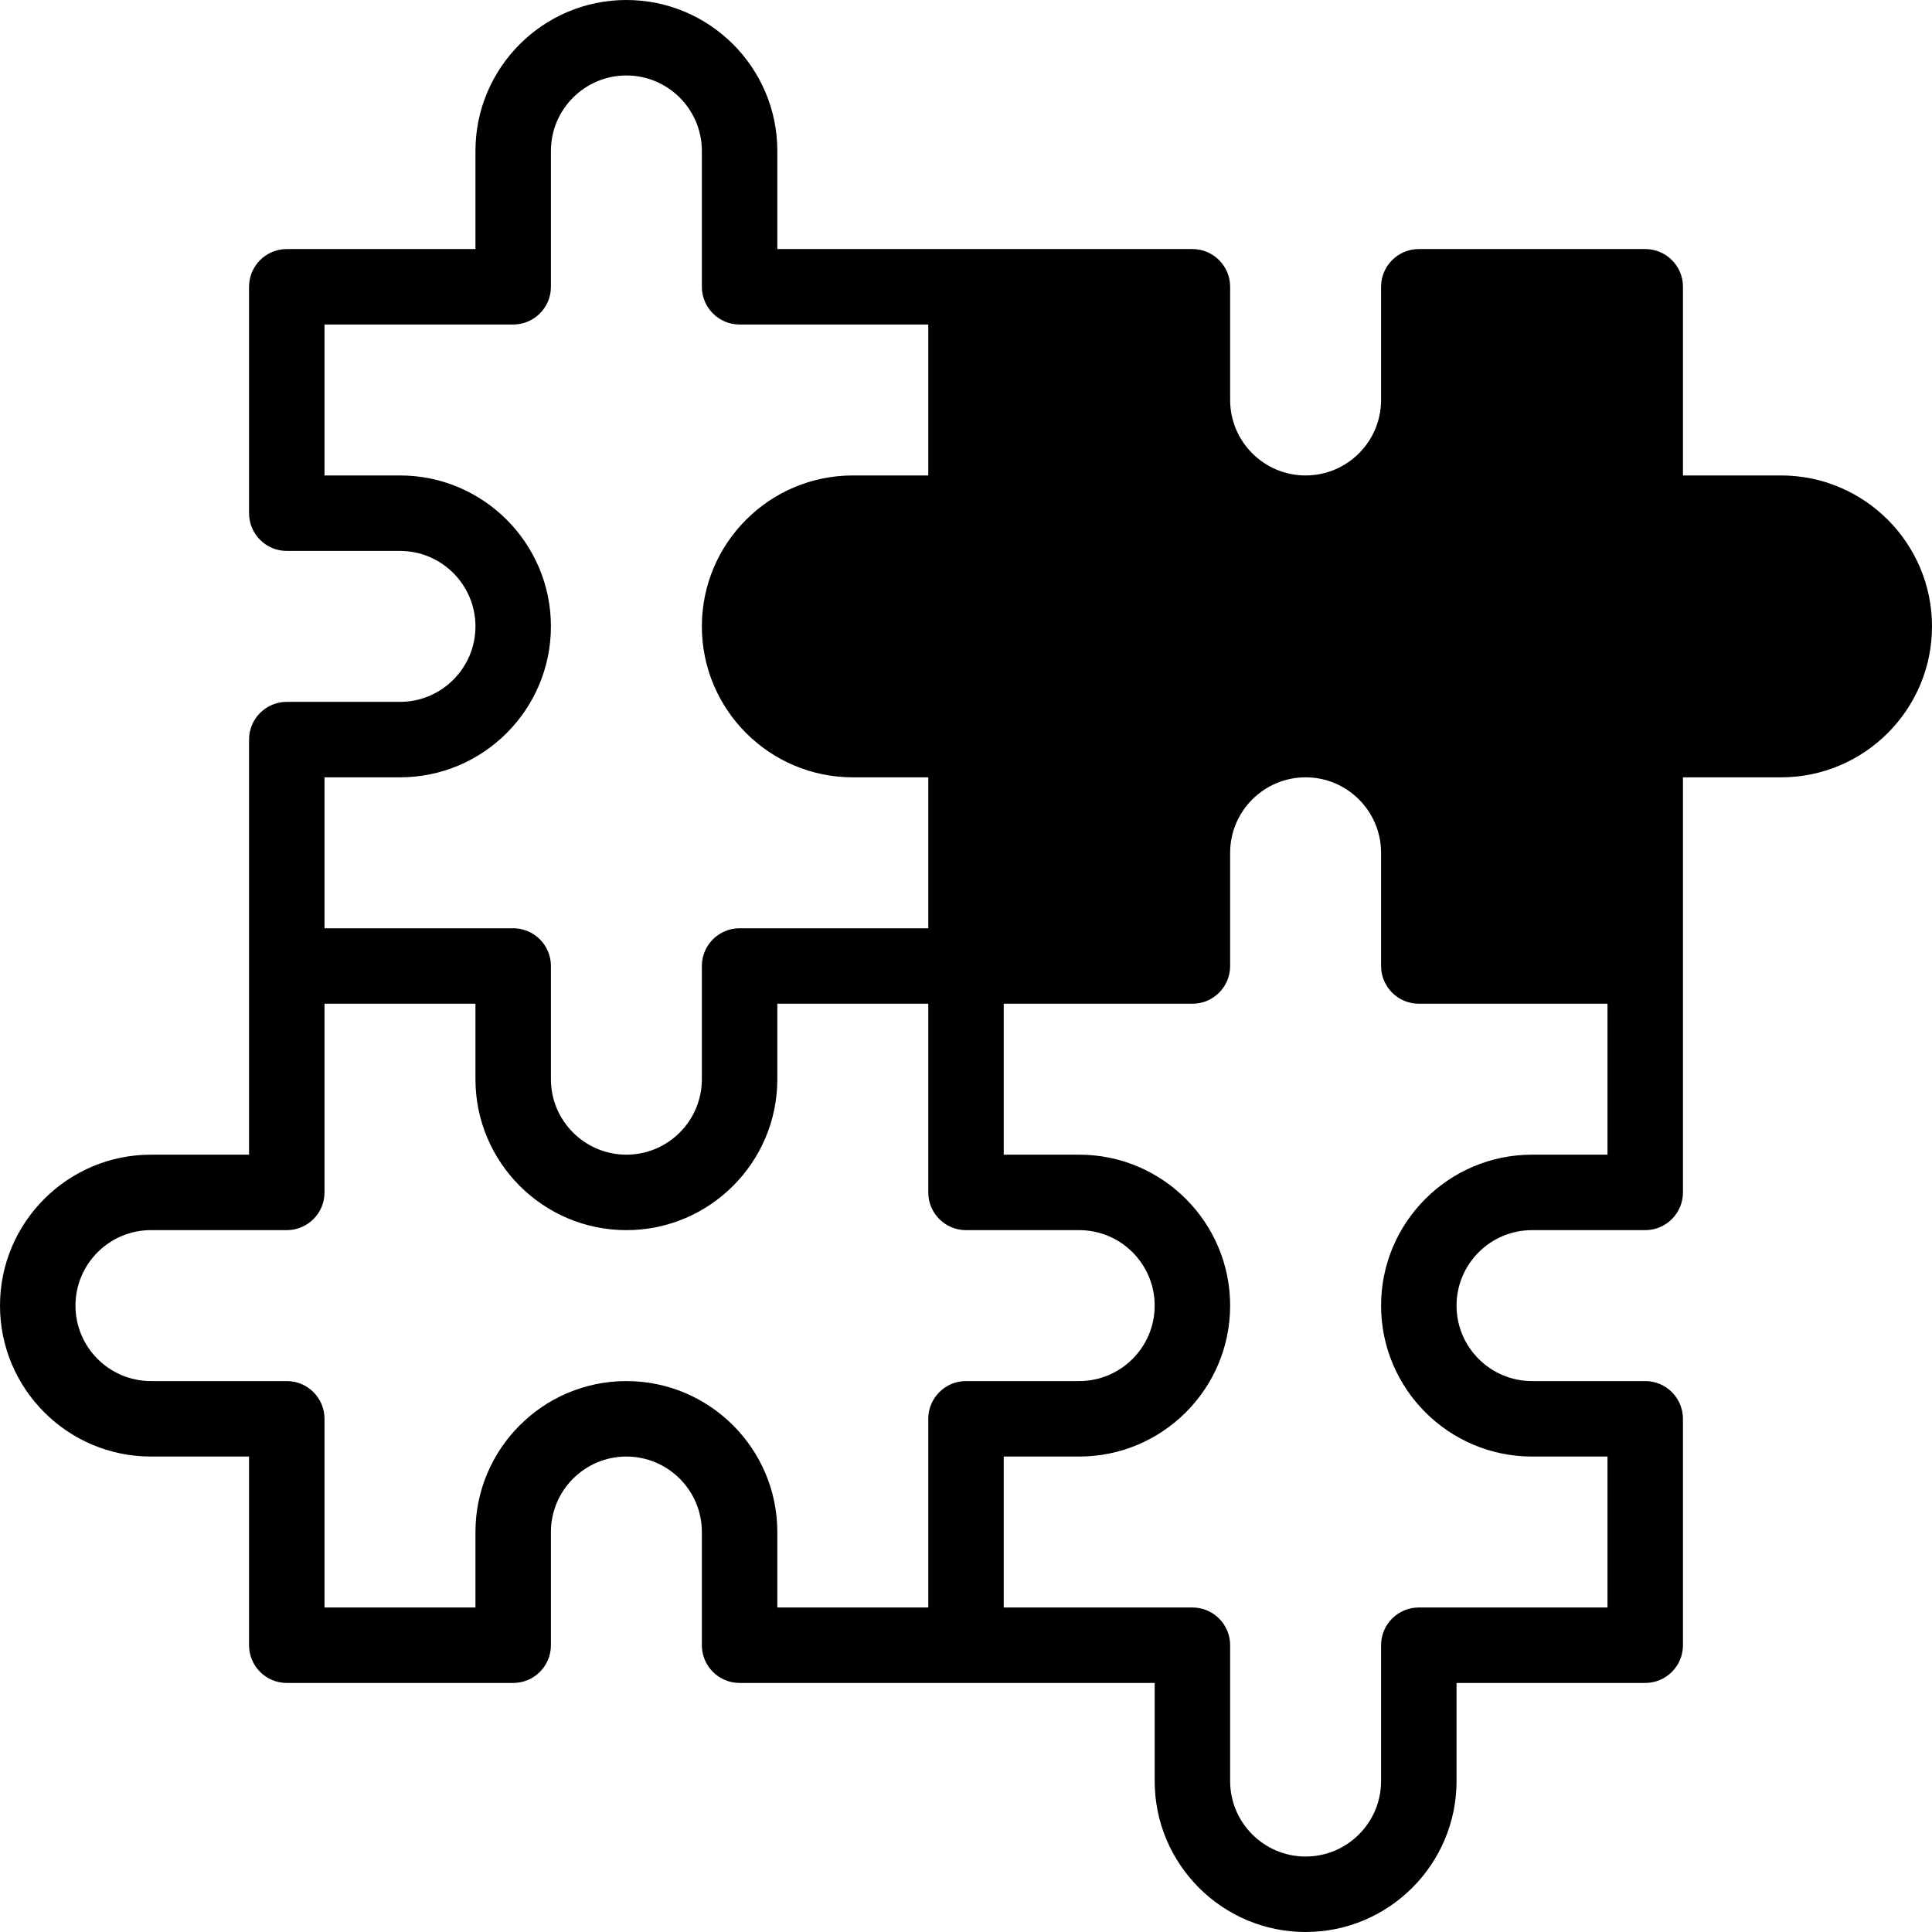 <svg xmlns="http://www.w3.org/2000/svg" id="Layer_1" data-name="Layer 1" viewBox="0 0 512 512"><path d="M472,126h-26v-50c0-5.52-4.48-10-10-10h-60c-5.52,0-10,4.48-10,10v30c0,11.03-8.97,20-20,20s-20-8.97-20-20v-30c0-5.52-4.48-10-10-10h-110v-26c0-22.06-17.94-40-40-40s-40,17.94-40,40v26h-50c-5.52,0-10,4.48-10,10v60c0,5.52,4.48,10,10,10h30c11.03,0,20,8.97,20,20s-8.97,20-20,20h-30c-5.52,0-10,4.48-10,10v110h-26c-22.06,0-40,17.94-40,40s17.94,40,40,40h26v50c0,5.52,4.48,10,10,10h60c5.52,0,10-4.48,10-10v-30c0-11.03,8.97-20,20-20s20,8.97,20,20v30c0,5.52,4.48,10,10,10h110v26c0,22.06,17.94,40,40,40s40-17.94,40-40v-26h50c5.52,0,10-4.48,10-10v-60c0-5.52-4.48-10-10-10h-30c-11.03,0-20-8.97-20-20s8.97-20,20-20h30c5.52,0,10-4.48,10-10v-110h26c22.06,0,40-17.94,40-40s-17.94-40-40-40ZM106,206c22.06,0,40-17.94,40-40s-17.94-40-40-40h-20v-40h50c5.52,0,10-4.48,10-10V40c0-11.03,8.97-20,20-20s20,8.97,20,20v36c0,5.52,4.48,10,10,10h50v40h-20c-22.06,0-40,17.94-40,40s17.94,40,40,40h20v40h-50c-5.52,0-10,4.48-10,10v30c0,11.03-8.97,20-20,20s-20-8.97-20-20v-30c0-5.52-4.48-10-10-10h-50v-40h20Zm60,160c-22.06,0-40,17.94-40,40v20h-40v-50c0-5.52-4.48-10-10-10H40c-11.03,0-20-8.97-20-20s8.97-20,20-20h36c5.52,0,10-4.48,10-10v-50h40v20c0,22.06,17.94,40,40,40s40-17.94,40-40v-20h40v50c0,5.52,4.48,10,10,10h30c11.03,0,20,8.97,20,20s-8.97,20-20,20h-30c-5.52,0-10,4.48-10,10v50h-40v-20c0-22.06-17.94-40-40-40Zm240-60c-22.06,0-40,17.94-40,40s17.94,40,40,40h20v40h-50c-5.52,0-10,4.48-10,10v36c0,11.03-8.97,20-20,20s-20-8.97-20-20v-36c0-5.52-4.48-10-10-10h-50v-40h20c22.06,0,40-17.94,40-40s-17.94-40-40-40h-20v-40h50c5.52,0,10-4.48,10-10v-30c0-11.03,8.97-20,20-20s20,8.97,20,20v30c0,5.52,4.48,10,10,10h50v40h-20Z"></path></svg>